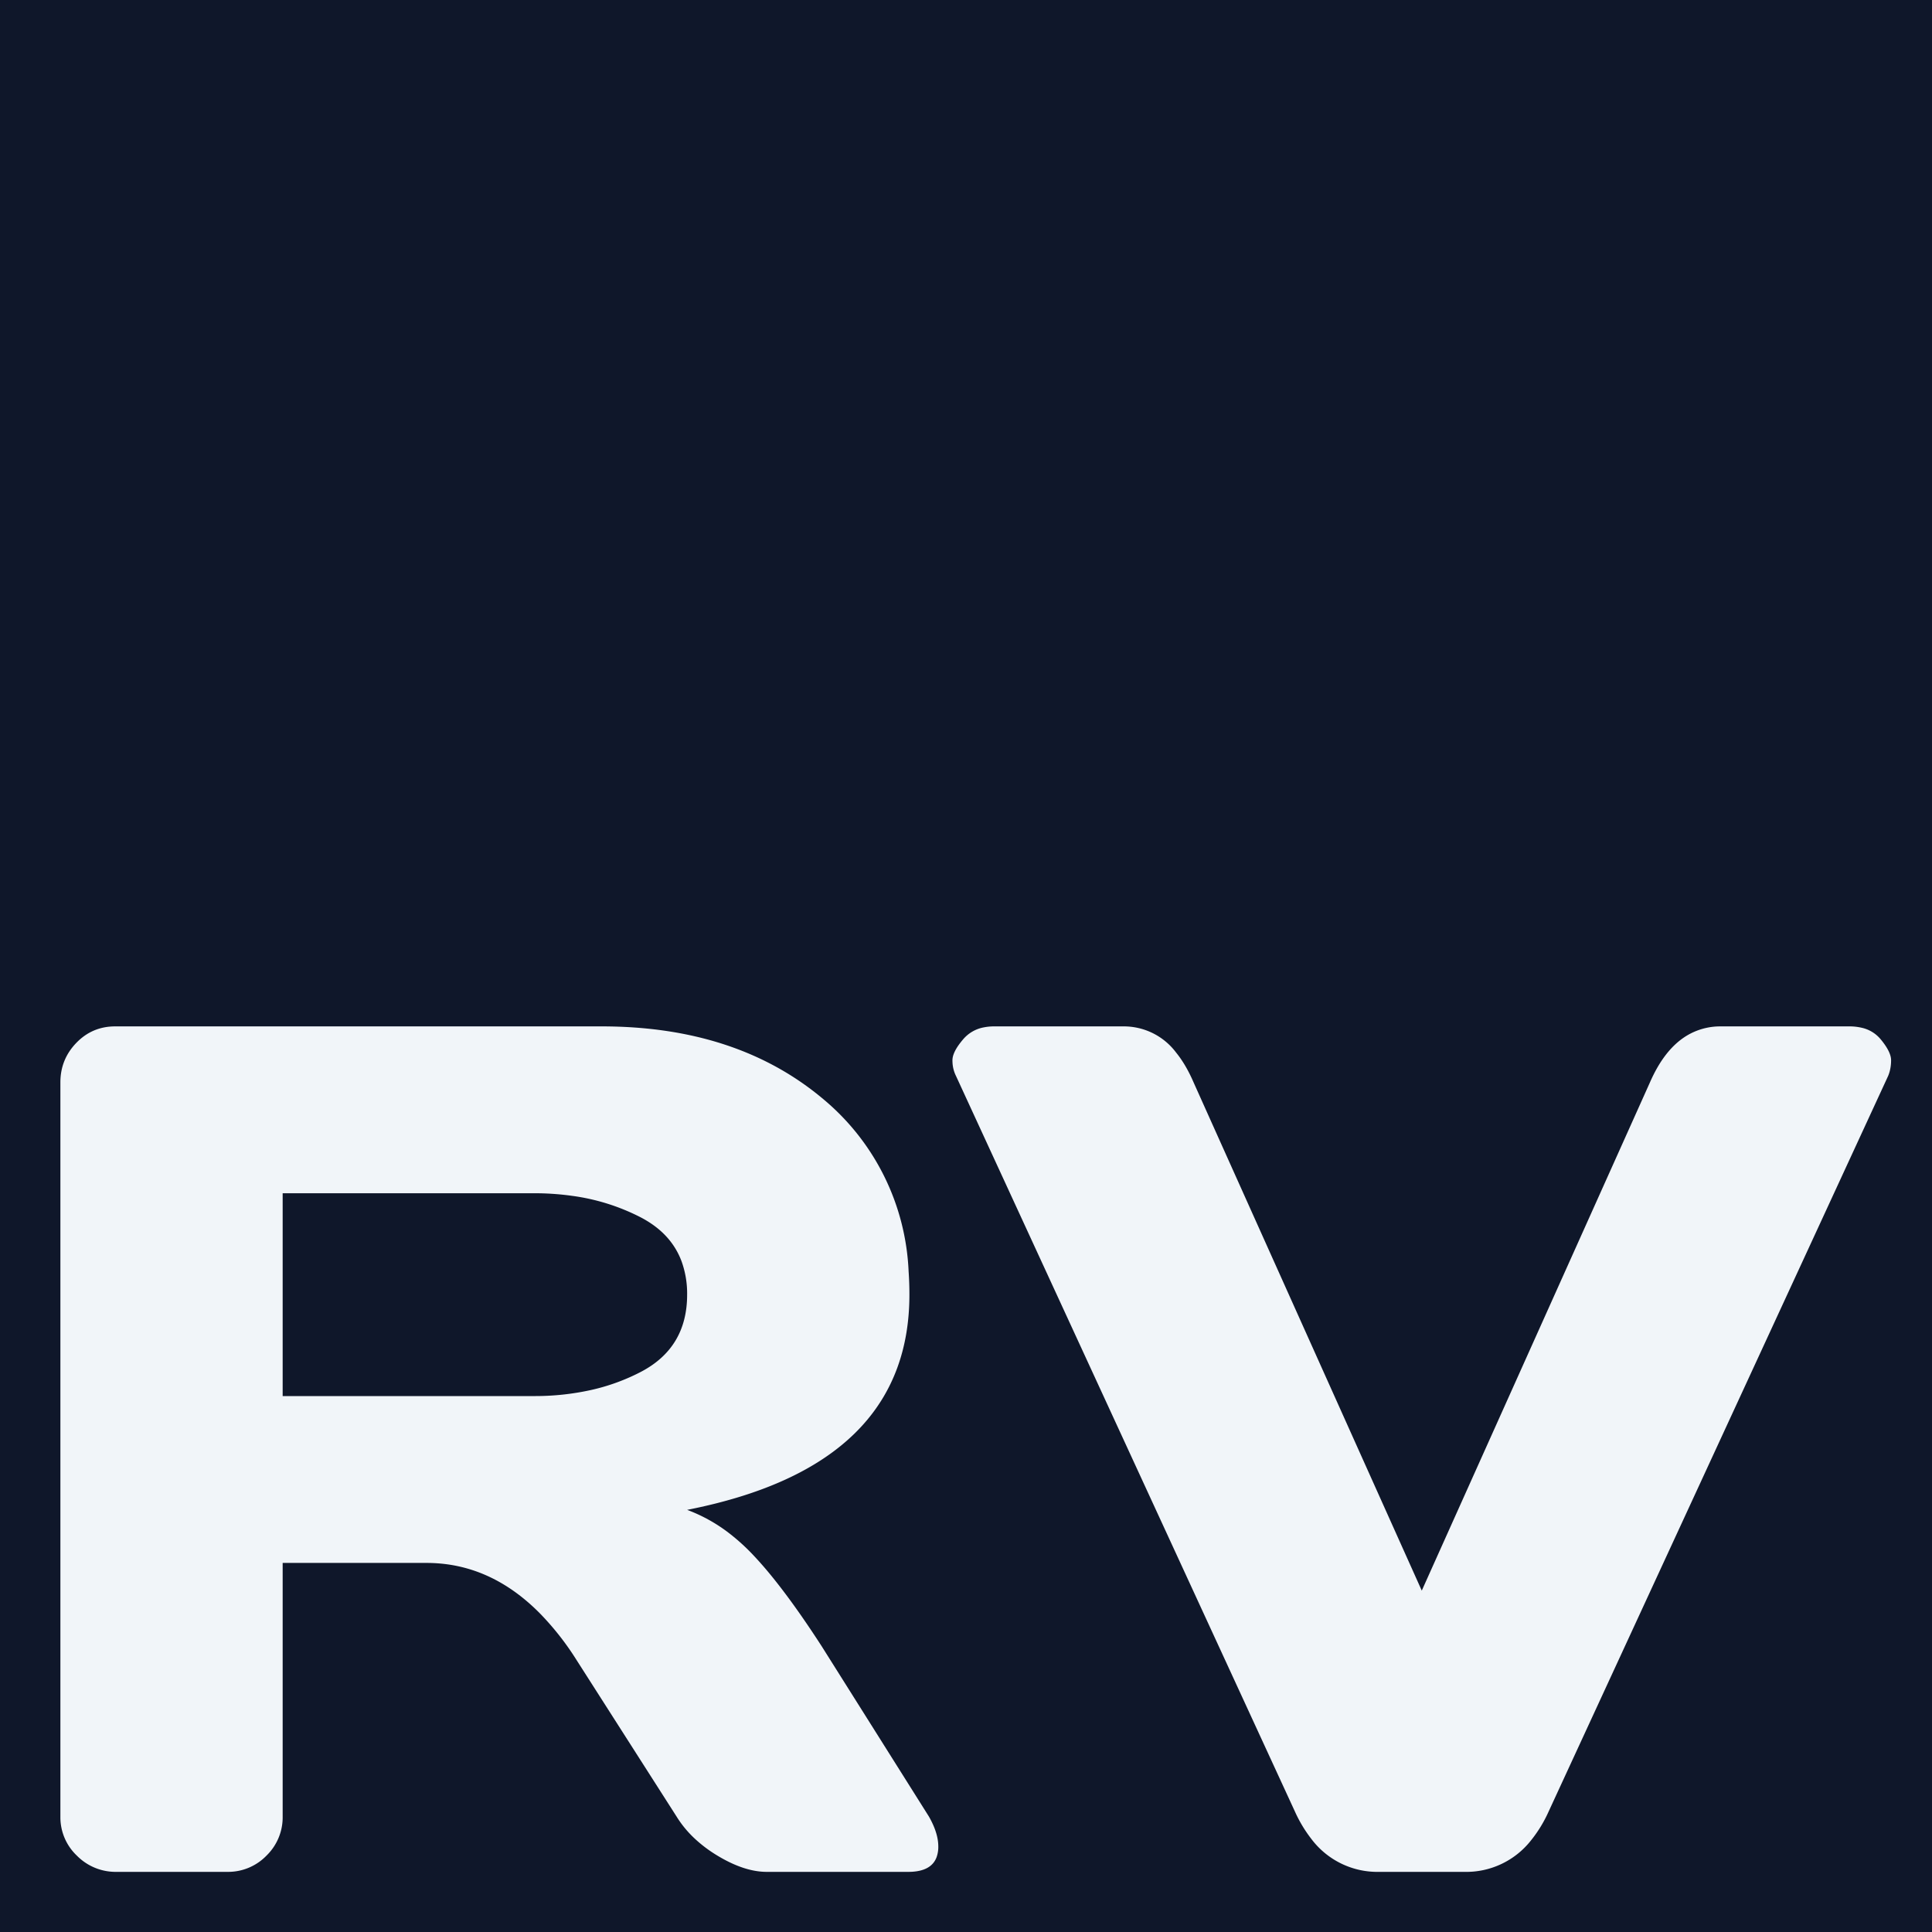 <svg viewBox="0 0 160 160" xmlns="http://www.w3.org/2000/svg">
<rect x="0" y="0" width="160" height="160" fill="#0f172a"/>
<g transform="translate(5, 85)" id="svgGroup" stroke-linecap="round" fill-rule="evenodd" font-size="9pt" stroke="#000" stroke-width="0" fill="#f1f5f9" style="stroke-width:0;fill:#f1f5f9"><path d="M 70.215 70.02 L 58.497 70.02 Q 56.975 70.02 55.208 69.118 A 12.644 12.644 0 0 1 54.419 68.678 A 11.195 11.195 0 0 1 52.46 67.195 A 8.88 8.88 0 0 1 51.026 65.431 L 42.725 52.442 A 23.149 23.149 0 0 0 39.671 48.571 Q 35.552 44.435 30.323 44.435 L 18.409 44.435 L 18.409 65.431 A 4.418 4.418 0 0 1 17.108 68.636 A 5.326 5.326 0 0 1 17.066 68.678 A 4.418 4.418 0 0 1 13.878 70.02 A 5.368 5.368 0 0 1 13.819 70.02 L 4.639 70.02 A 4.503 4.503 0 0 1 1.378 68.688 A 5.473 5.473 0 0 1 1.368 68.678 A 4.378 4.378 0 0 1 0.001 65.505 A 5.259 5.259 0 0 1 0.001 65.431 L 0.001 4.64 Q 0.001 2.735 1.319 1.368 Q 2.637 0.001 4.542 0.001 L 44.825 0.001 Q 56.006 0.001 63.16 6.007 A 19.657 19.657 0 0 1 70.248 20.303 A 27.485 27.485 0 0 1 70.313 22.218 Q 70.313 35.506 54.212 39.527 A 46.447 46.447 0 0 1 51.905 40.04 A 13.307 13.307 0 0 1 55.643 42.178 A 16.997 16.997 0 0 1 57.325 43.727 A 31.116 31.116 0 0 1 58.953 45.59 Q 60.698 47.742 62.745 50.869 A 101.925 101.925 0 0 1 63.038 51.319 L 71.924 65.431 A 7.312 7.312 0 0 1 72.369 66.342 Q 72.569 66.842 72.65 67.305 A 3.566 3.566 0 0 1 72.706 67.921 A 2.514 2.514 0 0 1 72.56 68.815 Q 72.145 69.91 70.551 70.01 A 5.317 5.317 0 0 1 70.215 70.02 Z M 102.247 65.04 L 74.17 4.103 A 2.805 2.805 0 0 1 73.882 2.984 A 3.317 3.317 0 0 1 73.877 2.809 A 1.476 1.476 0 0 1 73.972 2.314 Q 74.126 1.883 74.529 1.359 A 7.216 7.216 0 0 1 74.781 1.051 A 2.939 2.939 0 0 1 76.504 0.077 A 4.402 4.402 0 0 1 77.344 0.001 L 88.038 0.001 A 5.409 5.409 0 0 1 92.4 2.169 Q 93.215 3.172 93.848 4.64 L 112.745 46.729 L 131.641 4.64 Q 132.831 1.913 134.658 0.789 A 5.361 5.361 0 0 1 137.452 0.001 L 148.145 0.001 A 4.425 4.425 0 0 1 149.177 0.114 A 2.825 2.825 0 0 1 150.733 1.051 A 6.533 6.533 0 0 1 151.117 1.554 Q 151.48 2.085 151.577 2.512 A 1.345 1.345 0 0 1 151.612 2.809 A 3.568 3.568 0 0 1 151.521 3.626 A 3.047 3.047 0 0 1 151.368 4.103 L 123.243 65.04 A 10.892 10.892 0 0 1 121.763 67.448 A 6.82 6.82 0 0 1 116.26 70.02 L 109.229 70.02 A 6.843 6.843 0 0 1 103.589 67.277 A 11.118 11.118 0 0 1 102.247 65.04 Z M 18.409 13.819 L 18.409 30.616 L 39.21 30.616 A 21.431 21.431 0 0 0 43.939 30.116 A 16.949 16.949 0 0 0 48.072 28.614 Q 51.905 26.612 51.905 22.218 A 7.847 7.847 0 0 0 51.442 19.451 Q 50.681 17.418 48.671 16.164 A 9.014 9.014 0 0 0 48.072 15.821 A 17.492 17.492 0 0 0 42.381 14.035 A 22.601 22.601 0 0 0 39.21 13.819 L 18.409 13.819 Z"/></g></svg>